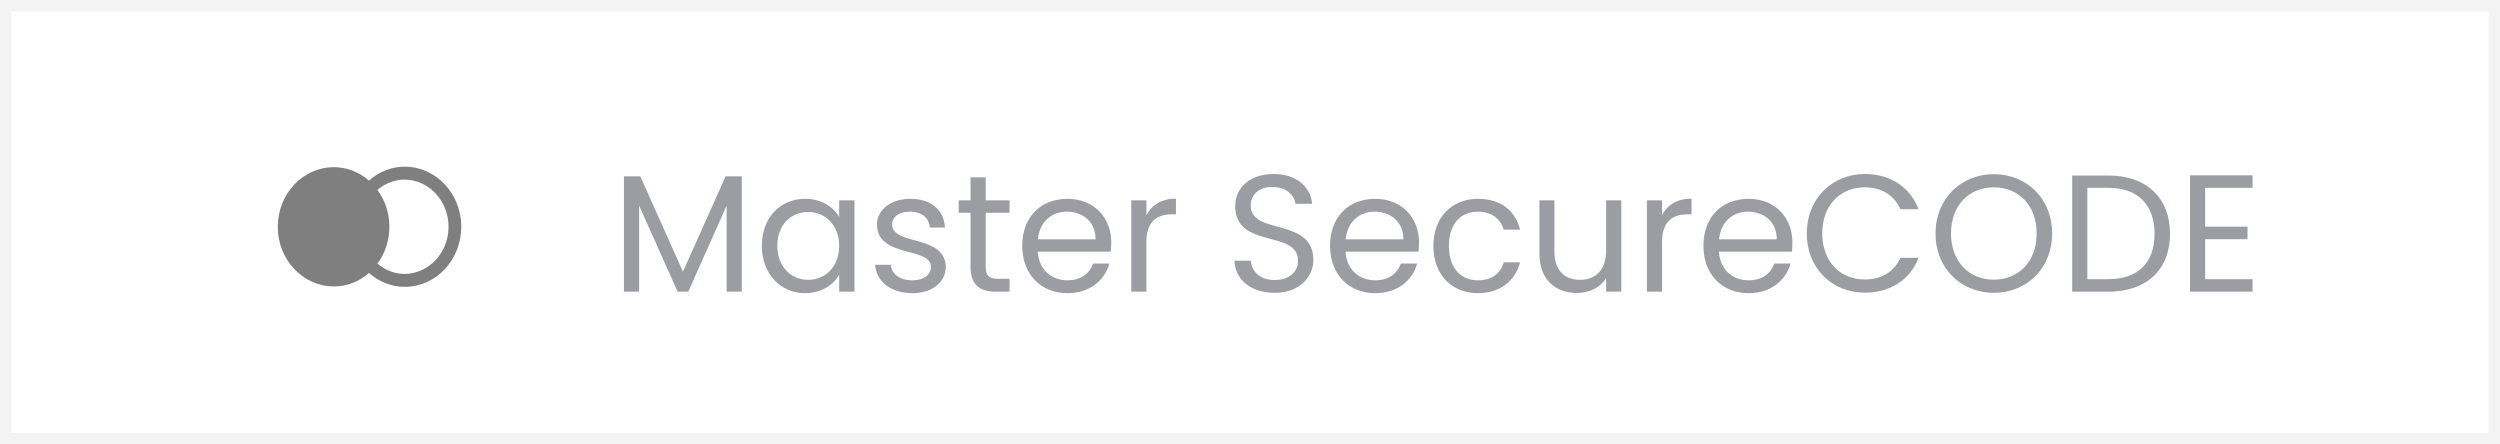 <svg width="180" height="32" viewBox="0 0 180 32" fill="none" xmlns="http://www.w3.org/2000/svg">
<rect x="0" y="0" width="180" height="32" fill="#333333" stroke="none"/>
<path d="M0.41 0.41H179.59V31.59H0.41V0.41Z" fill="white" stroke="#F3F3F3" stroke-width="0.821"/>
<g clip-path="url(#clip0)">
<path fill-rule="evenodd" clip-rule="evenodd" d="M29.141 12C31.389 12 33.211 13.937 33.211 16.327C33.211 18.717 31.389 20.654 29.141 20.654C28.2 20.654 27.289 20.298 26.57 19.651C25.86 20.281 24.963 20.626 24.037 20.622C21.807 20.622 20 18.7 20 16.329C20 13.958 21.808 12.037 24.038 12.037C24.961 12.036 25.855 12.379 26.566 13.006C27.285 12.356 28.197 11.999 29.141 12ZM29.145 12.929C28.428 12.93 27.732 13.192 27.176 13.673C28.322 15.232 28.324 17.421 27.179 18.981C27.735 19.46 28.429 19.722 29.145 19.723C30.892 19.696 32.295 18.183 32.295 16.326C32.295 14.469 30.892 12.956 29.145 12.929Z" fill="#7F7F7F"/>
<path d="M44.924 21H46.016V14.796L48.788 21H49.556L52.316 14.808V21H53.408V12.696H52.244L49.172 19.56L46.1 12.696H44.924V21ZM54.852 17.688C54.852 19.728 56.208 21.108 57.96 21.108C59.172 21.108 60.024 20.484 60.42 19.776V21H61.524V14.424H60.42V15.624C60.036 14.94 59.196 14.316 57.972 14.316C56.208 14.316 54.852 15.636 54.852 17.688ZM60.42 17.7C60.42 19.248 59.388 20.148 58.188 20.148C56.988 20.148 55.968 19.236 55.968 17.688C55.968 16.14 56.988 15.264 58.188 15.264C59.388 15.264 60.42 16.176 60.42 17.7ZM68.097 19.212C68.049 16.86 64.233 17.712 64.233 16.152C64.233 15.624 64.713 15.24 65.517 15.24C66.393 15.24 66.897 15.72 66.945 16.38H68.037C67.965 15.096 67.005 14.316 65.553 14.316C64.089 14.316 63.141 15.144 63.141 16.152C63.141 18.6 67.029 17.748 67.029 19.212C67.029 19.752 66.549 20.184 65.685 20.184C64.761 20.184 64.197 19.704 64.137 19.068H63.009C63.081 20.268 64.161 21.108 65.697 21.108C67.149 21.108 68.097 20.292 68.097 19.212ZM69.879 19.2C69.879 20.52 70.539 21 71.703 21H72.687V20.076H71.883C71.211 20.076 70.971 19.848 70.971 19.2V15.324H72.687V14.424H70.971V12.768H69.879V14.424H69.027V15.324H69.879V19.2ZM76.806 15.24C77.934 15.24 78.894 15.948 78.882 17.232H74.73C74.85 15.948 75.738 15.24 76.806 15.24ZM79.878 18.972H78.702C78.462 19.68 77.838 20.184 76.854 20.184C75.738 20.184 74.802 19.452 74.718 18.12H79.974C79.998 17.892 80.01 17.7 80.01 17.46C80.01 15.66 78.762 14.316 76.854 14.316C74.934 14.316 73.602 15.624 73.602 17.7C73.602 19.788 74.982 21.108 76.854 21.108C78.486 21.108 79.542 20.172 79.878 18.972ZM82.543 17.424C82.543 15.9 83.335 15.432 84.379 15.432H84.667V14.304C83.623 14.304 82.915 14.76 82.543 15.492V14.424H81.451V21H82.543V17.424ZM94.563 18.72C94.563 15.624 90.051 16.968 90.051 14.808C90.051 13.908 90.759 13.44 91.659 13.464C92.679 13.476 93.207 14.112 93.279 14.676H94.479C94.347 13.404 93.303 12.528 91.707 12.528C90.051 12.528 88.935 13.464 88.935 14.844C88.935 17.952 93.459 16.512 93.459 18.768C93.459 19.56 92.835 20.16 91.779 20.16C90.615 20.16 90.123 19.464 90.051 18.768H88.887C88.911 20.148 90.099 21.084 91.779 21.084C93.591 21.084 94.563 19.908 94.563 18.72ZM98.966 15.24C100.094 15.24 101.054 15.948 101.042 17.232H96.89C97.01 15.948 97.898 15.24 98.966 15.24ZM102.038 18.972H100.862C100.622 19.68 99.998 20.184 99.014 20.184C97.898 20.184 96.962 19.452 96.878 18.12H102.134C102.158 17.892 102.17 17.7 102.17 17.46C102.17 15.66 100.922 14.316 99.014 14.316C97.094 14.316 95.762 15.624 95.762 17.7C95.762 19.788 97.142 21.108 99.014 21.108C100.646 21.108 101.702 20.172 102.038 18.972ZM103.204 17.7C103.204 19.788 104.536 21.108 106.408 21.108C108.04 21.108 109.108 20.196 109.444 18.888H108.268C108.028 19.716 107.38 20.184 106.408 20.184C105.208 20.184 104.32 19.332 104.32 17.7C104.32 16.092 105.208 15.24 106.408 15.24C107.38 15.24 108.04 15.744 108.268 16.536H109.444C109.108 15.156 108.04 14.316 106.408 14.316C104.536 14.316 103.204 15.636 103.204 17.7ZM116.733 14.424H115.641V18.036C115.641 19.452 114.885 20.148 113.757 20.148C112.653 20.148 111.921 19.464 111.921 18.132V14.424H110.841V18.276C110.841 20.16 112.029 21.096 113.541 21.096C114.417 21.096 115.221 20.712 115.641 20.028V21H116.733V14.424ZM119.668 17.424C119.668 15.9 120.46 15.432 121.504 15.432H121.792V14.304C120.748 14.304 120.04 14.76 119.668 15.492V14.424H118.576V21H119.668V17.424ZM125.849 15.24C126.977 15.24 127.937 15.948 127.925 17.232H123.773C123.893 15.948 124.781 15.24 125.849 15.24ZM128.921 18.972H127.745C127.505 19.68 126.881 20.184 125.897 20.184C124.781 20.184 123.845 19.452 123.761 18.12H129.017C129.041 17.892 129.053 17.7 129.053 17.46C129.053 15.66 127.805 14.316 125.897 14.316C123.977 14.316 122.645 15.624 122.645 17.7C122.645 19.788 124.025 21.108 125.897 21.108C127.529 21.108 128.585 20.172 128.921 18.972ZM130.086 16.812C130.086 19.32 131.922 21.072 134.262 21.072C136.074 21.072 137.514 20.172 138.138 18.564H136.83C136.374 19.56 135.486 20.124 134.262 20.124C132.51 20.124 131.202 18.852 131.202 16.812C131.202 14.76 132.51 13.488 134.262 13.488C135.486 13.488 136.374 14.052 136.83 15.06H138.138C137.514 13.44 136.074 12.528 134.262 12.528C131.922 12.528 130.086 14.304 130.086 16.812ZM147.756 16.812C147.756 14.304 145.92 12.54 143.556 12.54C141.204 12.54 139.356 14.304 139.356 16.812C139.356 19.32 141.204 21.084 143.556 21.084C145.92 21.084 147.756 19.32 147.756 16.812ZM140.472 16.812C140.472 14.76 141.792 13.488 143.556 13.488C145.32 13.488 146.64 14.76 146.64 16.812C146.64 18.852 145.32 20.136 143.556 20.136C141.792 20.136 140.472 18.852 140.472 16.812ZM151.801 12.636H149.197V21H151.801C154.549 21 156.241 19.428 156.241 16.836C156.241 14.244 154.549 12.636 151.801 12.636ZM150.289 20.1V13.524H151.801C153.985 13.524 155.125 14.796 155.125 16.836C155.125 18.876 153.985 20.1 151.801 20.1H150.289ZM162.182 12.624H157.682V21H162.182V20.1H158.774V17.22H161.822V16.32H158.774V13.524H162.182V12.624Z" fill="#9B9DA3"/>
</g>
<defs>
<clipPath id="clip0">
<rect width="143" height="17" fill="white" transform="translate(20 8)"/>
</clipPath>
</defs>
</svg>
